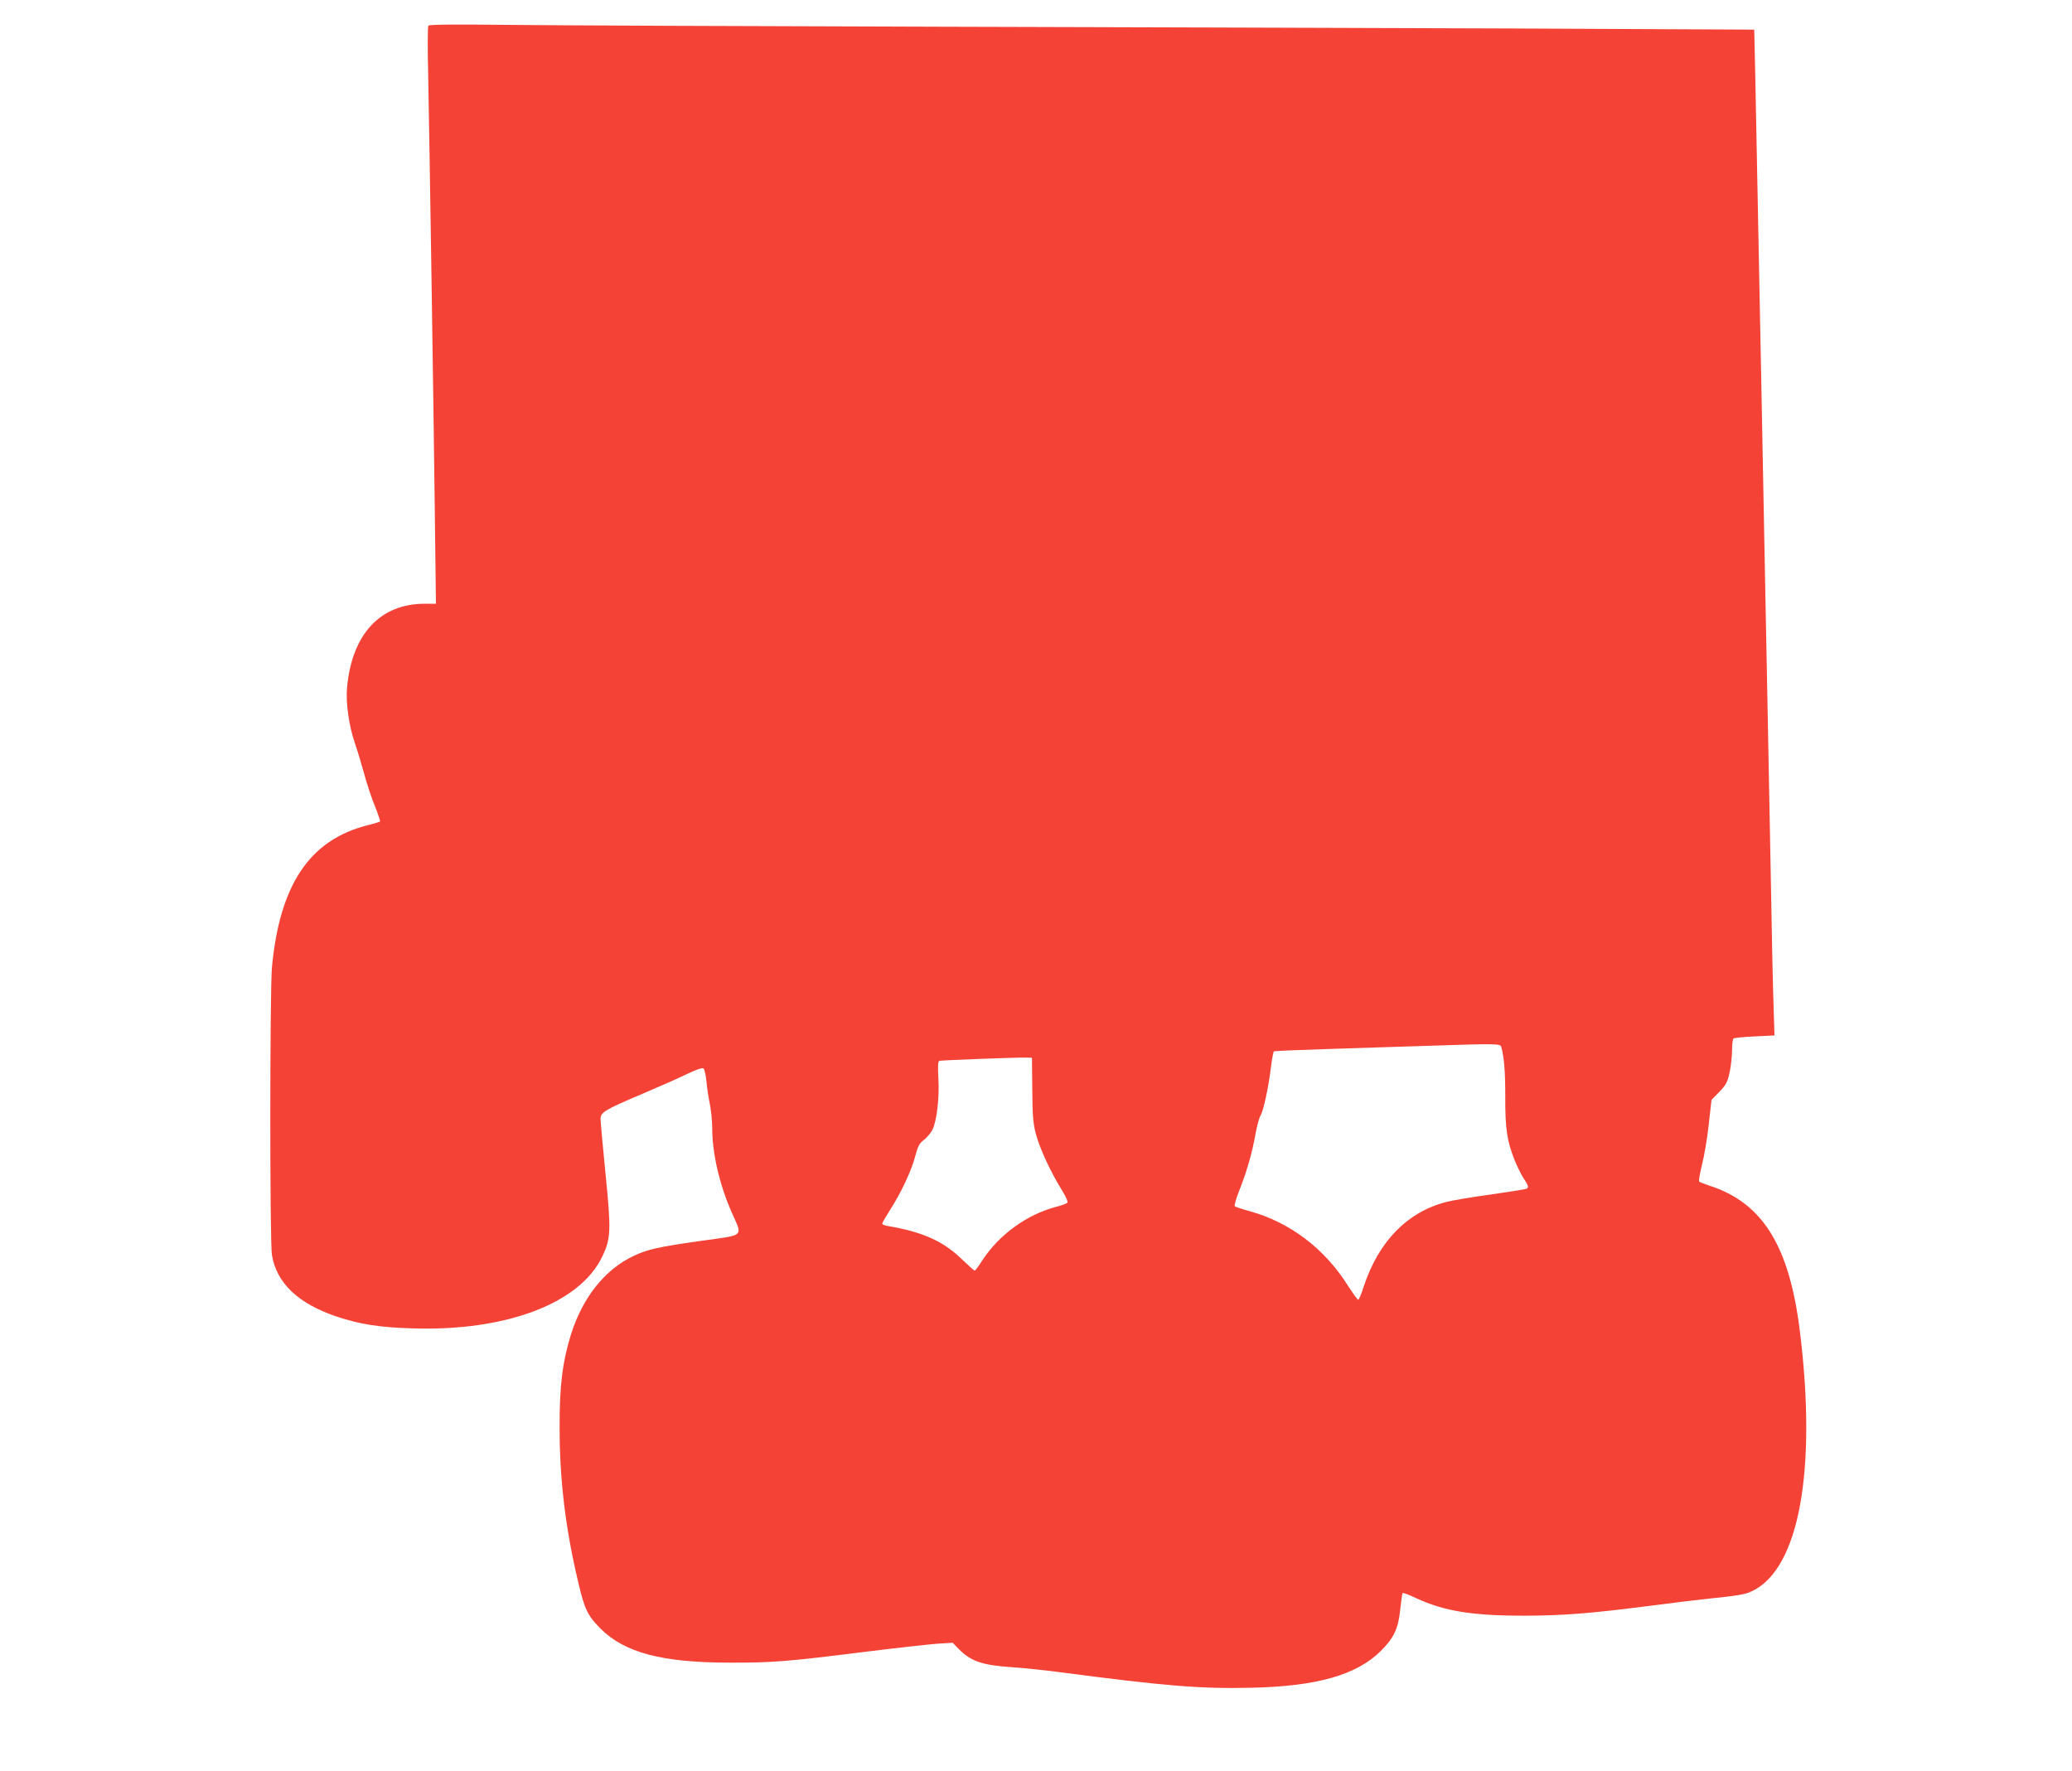 <?xml version="1.0" standalone="no"?>
<!DOCTYPE svg PUBLIC "-//W3C//DTD SVG 20010904//EN"
 "http://www.w3.org/TR/2001/REC-SVG-20010904/DTD/svg10.dtd">
<svg version="1.0" xmlns="http://www.w3.org/2000/svg"
 width="1280pt" height="1094pt" viewBox="0 0 1280 1094"
 preserveAspectRatio="xMidYMid meet">
<g transform="translate(0,1094) scale(0.1,-0.1)"
fill="#f44336" stroke="none">
<path d="M2646 10781 c-4 -6 -5 -141 -1 -299 8 -407 33 -2021 41 -2699 l7
-573 -69 0 c-275 0 -449 -187 -480 -516 -9 -95 12 -240 48 -344 16 -47 42
-133 58 -192 16 -59 45 -148 66 -198 20 -50 34 -93 32 -95 -3 -3 -38 -14 -80
-24 -355 -91 -540 -366 -588 -876 -13 -142 -14 -1698 0 -1779 28 -173 164
-301 400 -380 144 -48 264 -67 471 -73 575 -18 1031 154 1169 443 54 112 56
160 21 509 -17 171 -31 324 -31 342 0 41 24 56 265 158 99 42 221 96 270 120
57 27 94 40 101 34 6 -5 14 -40 18 -78 3 -39 13 -102 21 -141 8 -39 15 -109
15 -154 0 -153 46 -349 121 -518 67 -152 84 -136 -189 -174 -262 -37 -331 -52
-417 -93 -178 -83 -316 -257 -388 -486 -52 -167 -71 -318 -70 -575 0 -323 36
-622 115 -955 39 -167 58 -206 137 -286 150 -150 381 -211 801 -211 264 -1
365 8 835 67 193 24 393 46 445 50 l95 6 35 -36 c75 -78 147 -103 330 -115 74
-5 205 -19 290 -30 651 -86 882 -105 1194 -97 402 9 647 79 796 227 81 81 108
137 120 256 6 53 12 100 15 102 3 3 40 -11 82 -31 174 -81 348 -109 668 -109
245 1 402 13 785 62 129 17 280 35 335 41 211 22 246 28 291 50 288 139 399
745 293 1604 -65 528 -230 794 -559 900 -30 10 -59 21 -63 25 -4 4 4 50 17
103 14 54 33 166 42 250 l17 152 49 50 c42 44 50 60 63 120 8 39 15 100 15
137 0 37 4 70 10 73 5 3 64 9 131 12 l121 6 -6 196 c-4 108 -11 444 -16 746
-6 303 -15 775 -20 1050 -5 275 -14 739 -20 1030 -6 292 -15 762 -20 1045 -6
283 -15 740 -20 1015 -5 275 -13 642 -16 816 l-7 316 -1471 7 c-809 3 -2416 8
-3571 11 -1155 3 -2335 8 -2621 11 -378 4 -523 3 -528 -5z m6628 -6308 c18
-65 25 -151 25 -308 -1 -198 11 -275 57 -391 15 -38 40 -88 55 -112 31 -45 34
-58 20 -66 -4 -3 -105 -19 -223 -36 -118 -16 -241 -37 -274 -46 -240 -62 -417
-243 -509 -521 -14 -46 -30 -83 -35 -83 -4 0 -33 41 -65 90 -143 227 -357 388
-601 456 -48 13 -91 27 -96 32 -4 4 8 47 27 95 45 112 81 236 101 351 9 50 23
101 31 114 18 29 48 168 64 295 6 53 15 99 19 102 4 2 166 9 361 15 195 6 462
15 594 19 421 14 443 13 449 -6z m-2897 -263 c1 -161 5 -209 22 -275 24 -90
90 -233 158 -343 30 -48 42 -77 36 -83 -6 -6 -37 -17 -69 -25 -181 -48 -351
-171 -456 -331 -22 -35 -43 -63 -47 -63 -3 0 -40 33 -82 73 -112 109 -240 166
-451 202 -21 3 -38 10 -38 15 0 5 20 40 44 78 69 106 134 243 158 332 18 69
27 86 56 108 18 14 42 42 52 62 27 53 44 197 37 318 -4 75 -3 104 6 108 12 4
488 22 542 20 l30 -1 2 -195z"/>
</g>
</svg>
